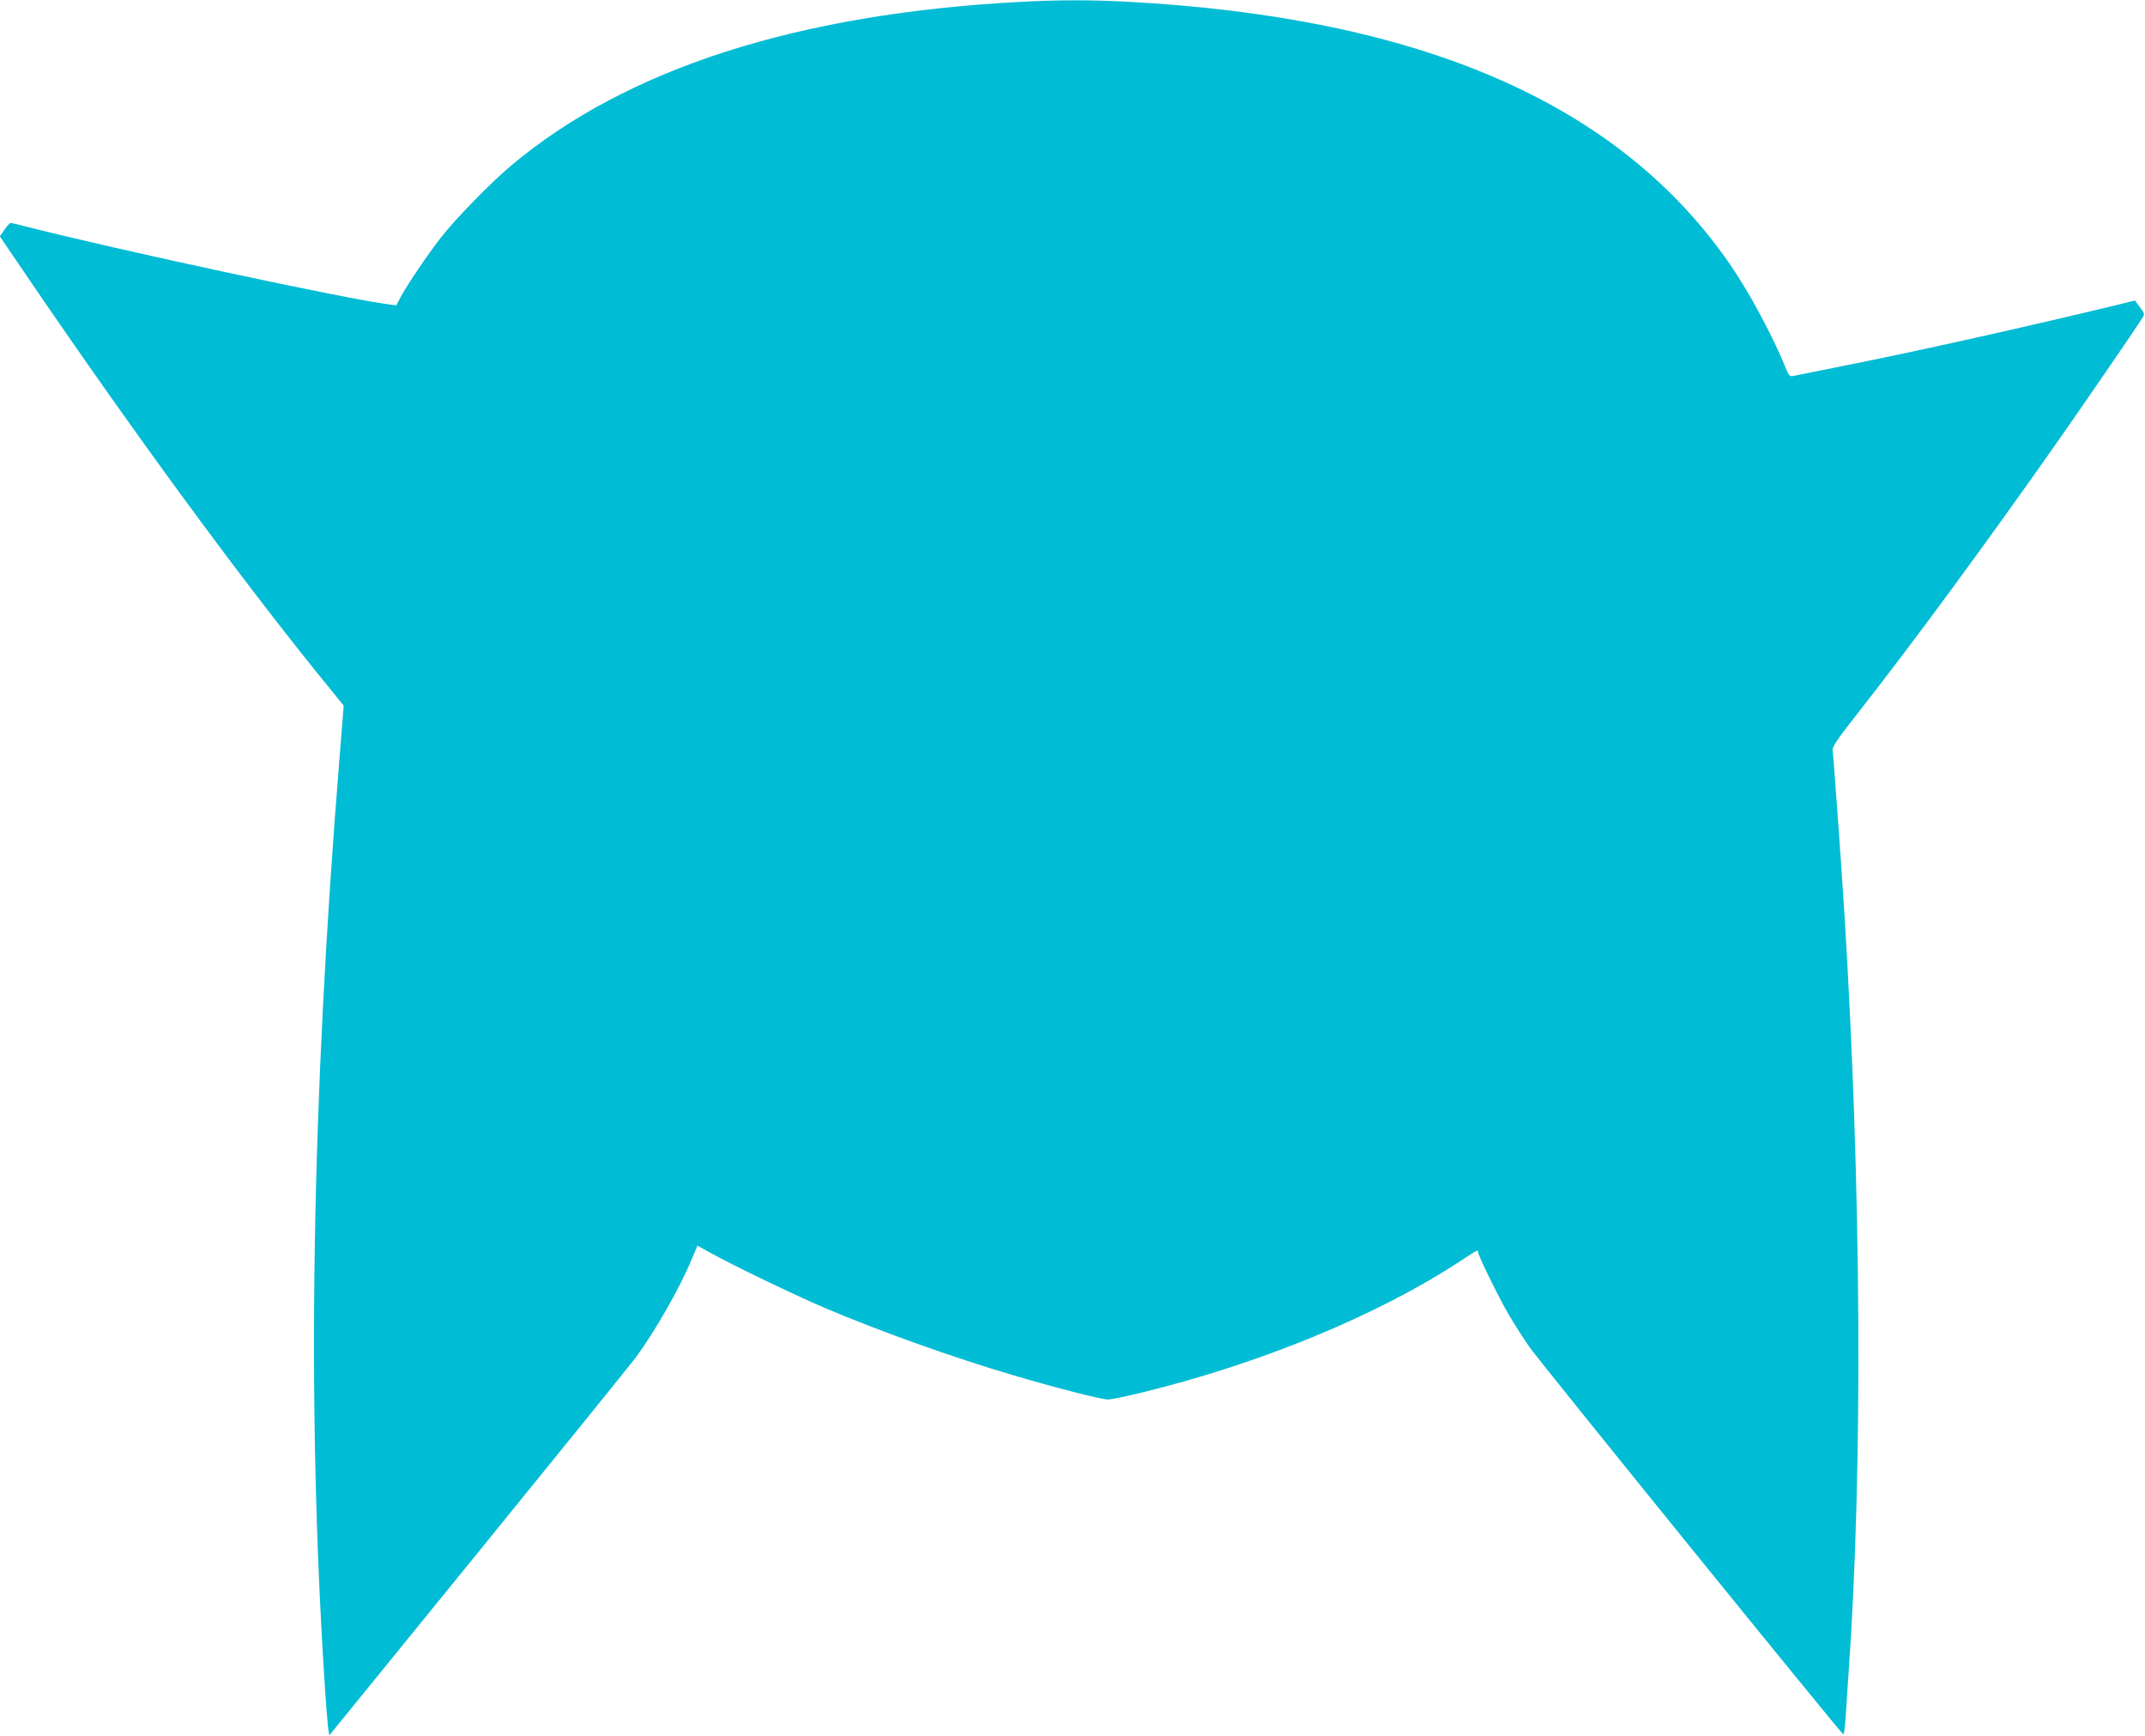 <?xml version="1.0" standalone="no"?>
<!DOCTYPE svg PUBLIC "-//W3C//DTD SVG 20010904//EN"
 "http://www.w3.org/TR/2001/REC-SVG-20010904/DTD/svg10.dtd">
<svg version="1.0" xmlns="http://www.w3.org/2000/svg"
 width="1280pt" height="1036pt" viewBox="0 0 1280 1036"
 preserveAspectRatio="xMidYMid meet">
<g transform="translate(0,1036) scale(0.1,-0.1)"
fill="#00bcd4" stroke="none">
<path d="M6094 10349 c-1330 -69 -2355 -398 -3044 -977 -121 -101 -336 -322
-421 -432 -78 -100 -204 -287 -239 -354 l-25 -48 -45 6 c-265 34 -1605 322
-2172 466 -42 11 -80 20 -85 20 -4 0 -21 -18 -36 -40 l-28 -40 182 -268 c620
-908 1222 -1729 1706 -2330 l164 -202 -25 -313 c-167 -2060 -196 -3851 -90
-5497 8 -135 19 -265 22 -289 l7 -45 885 1088 c487 599 910 1122 942 1164 116
157 265 417 338 594 l32 76 72 -40 c136 -76 512 -257 691 -333 323 -137 766
-296 1121 -400 248 -74 527 -145 564 -145 19 0 108 18 198 40 715 174 1417
464 1908 787 105 69 104 68 104 53 0 -20 123 -271 185 -377 32 -54 86 -139
121 -189 61 -88 1859 -2306 1874 -2312 4 -1 10 46 14 105 3 59 11 169 16 243
88 1235 78 2920 -25 4570 -21 327 -64 920 -69 951 -4 22 21 60 151 225 323
411 781 1034 1184 1609 159 226 472 682 512 746 16 24 16 27 -13 66 l-30 40
-97 -24 c-512 -124 -1198 -278 -1623 -362 -168 -34 -313 -63 -323 -65 -14 -3
-23 5 -34 32 -83 206 -223 466 -341 637 -662 959 -1843 1472 -3602 1565 -217
11 -400 11 -626 -1z"/>
</g>
</svg>
